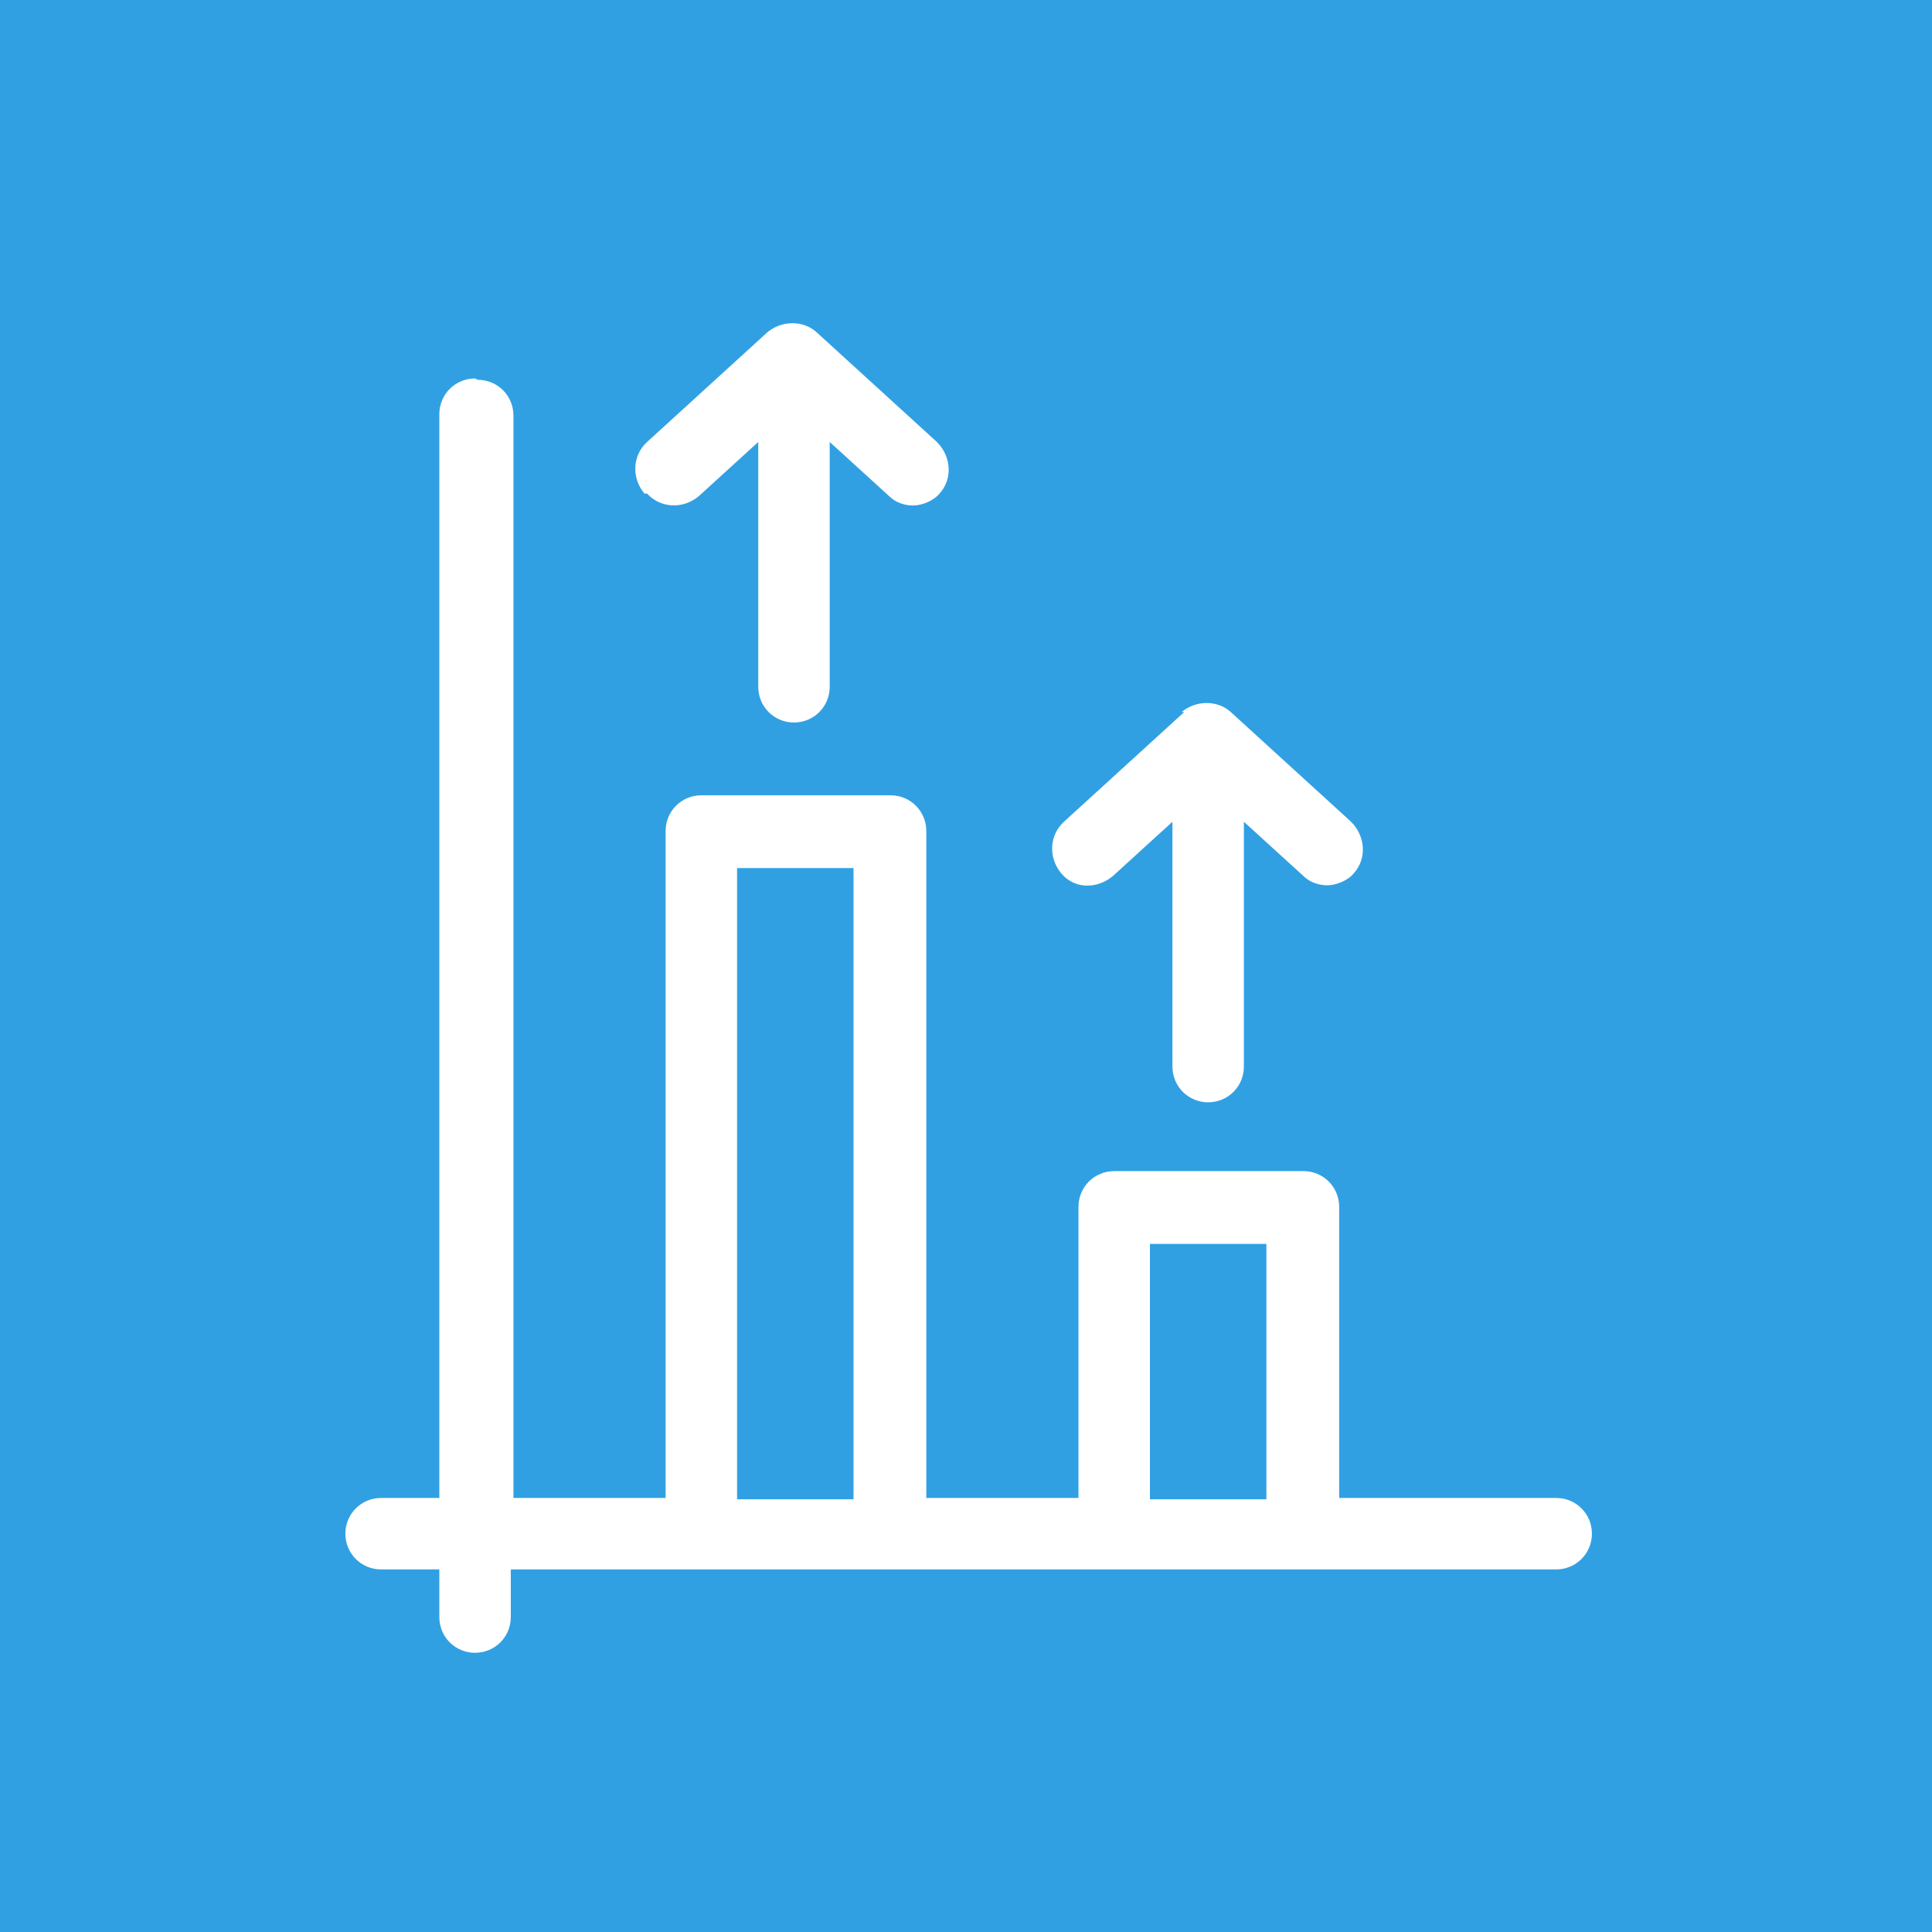 <?xml version="1.0" encoding="UTF-8"?>
<svg id="Ebene_1" xmlns="http://www.w3.org/2000/svg" version="1.1" viewBox="0 0 146 146">
  <!-- Generator: Adobe Illustrator 29.3.1, SVG Export Plug-In . SVG Version: 2.1.0 Build 151)  -->
  <defs>
    <style>
      .st0 {
        fill: #fff;
      }

      .st1 {
        fill: #31a0e3;
      }
    </style>
  </defs>
  <g id="Gruppe_25">
    <rect id="Rechteck_19" class="st1" y="0" width="146" height="146"/>
  </g>
  <path class="st0" d="M35.9,28.6c-1.5,0-2.7,1.2-2.7,2.7v81.9h-4.4c-1.5,0-2.7,1.2-2.7,2.7s1.2,2.7,2.7,2.7h4.4v3.6c0,1.5,1.2,2.7,2.7,2.7s2.7-1.2,2.7-2.7v-3.6h79c1.5,0,2.7-1.2,2.7-2.7s-1.2-2.7-2.7-2.7h-16.4v-22c0-1.5-1.2-2.7-2.7-2.7h-14.3c-1.5,0-2.7,1.2-2.7,2.7v22h-11.5v-50.4c0-1.5-1.2-2.7-2.7-2.7h-14.3c-1.5,0-2.7,1.2-2.7,2.7v50.4h-11.5V31.4c0-1.5-1.2-2.7-2.7-2.7h0ZM86.9,94h8.8v19.3h-8.8v-19.3h0ZM55.7,65.6h8.8v47.7h-8.8v-47.7h0Z"/>
  <path class="st0" d="M48.9,37.3c1,1.1,2.7,1.2,3.9.2l4.5-4.1v18.5c0,1.5,1.2,2.7,2.7,2.7s2.7-1.2,2.7-2.7v-18.5l4.5,4.1c.5.5,1.2.7,1.8.7s1.5-.3,2-.9c1-1.1.9-2.8-.2-3.9l-9.1-8.3c-1-.9-2.6-.9-3.7,0l-9.1,8.3c-1.1,1-1.2,2.7-.2,3.9h0Z"/>
  <path class="st0" d="M89.5,53.8l-9.1,8.3c-1.1,1-1.2,2.7-.2,3.9s2.7,1.2,3.9.2l4.5-4.1v18.5c0,1.5,1.2,2.7,2.7,2.7s2.7-1.2,2.7-2.7v-18.5l4.5,4.1c.5.5,1.2.7,1.8.7s1.5-.3,2-.9c1-1.1.9-2.8-.2-3.9l-9.1-8.3c-1-.9-2.6-.9-3.7,0h0Z"/>
</svg>